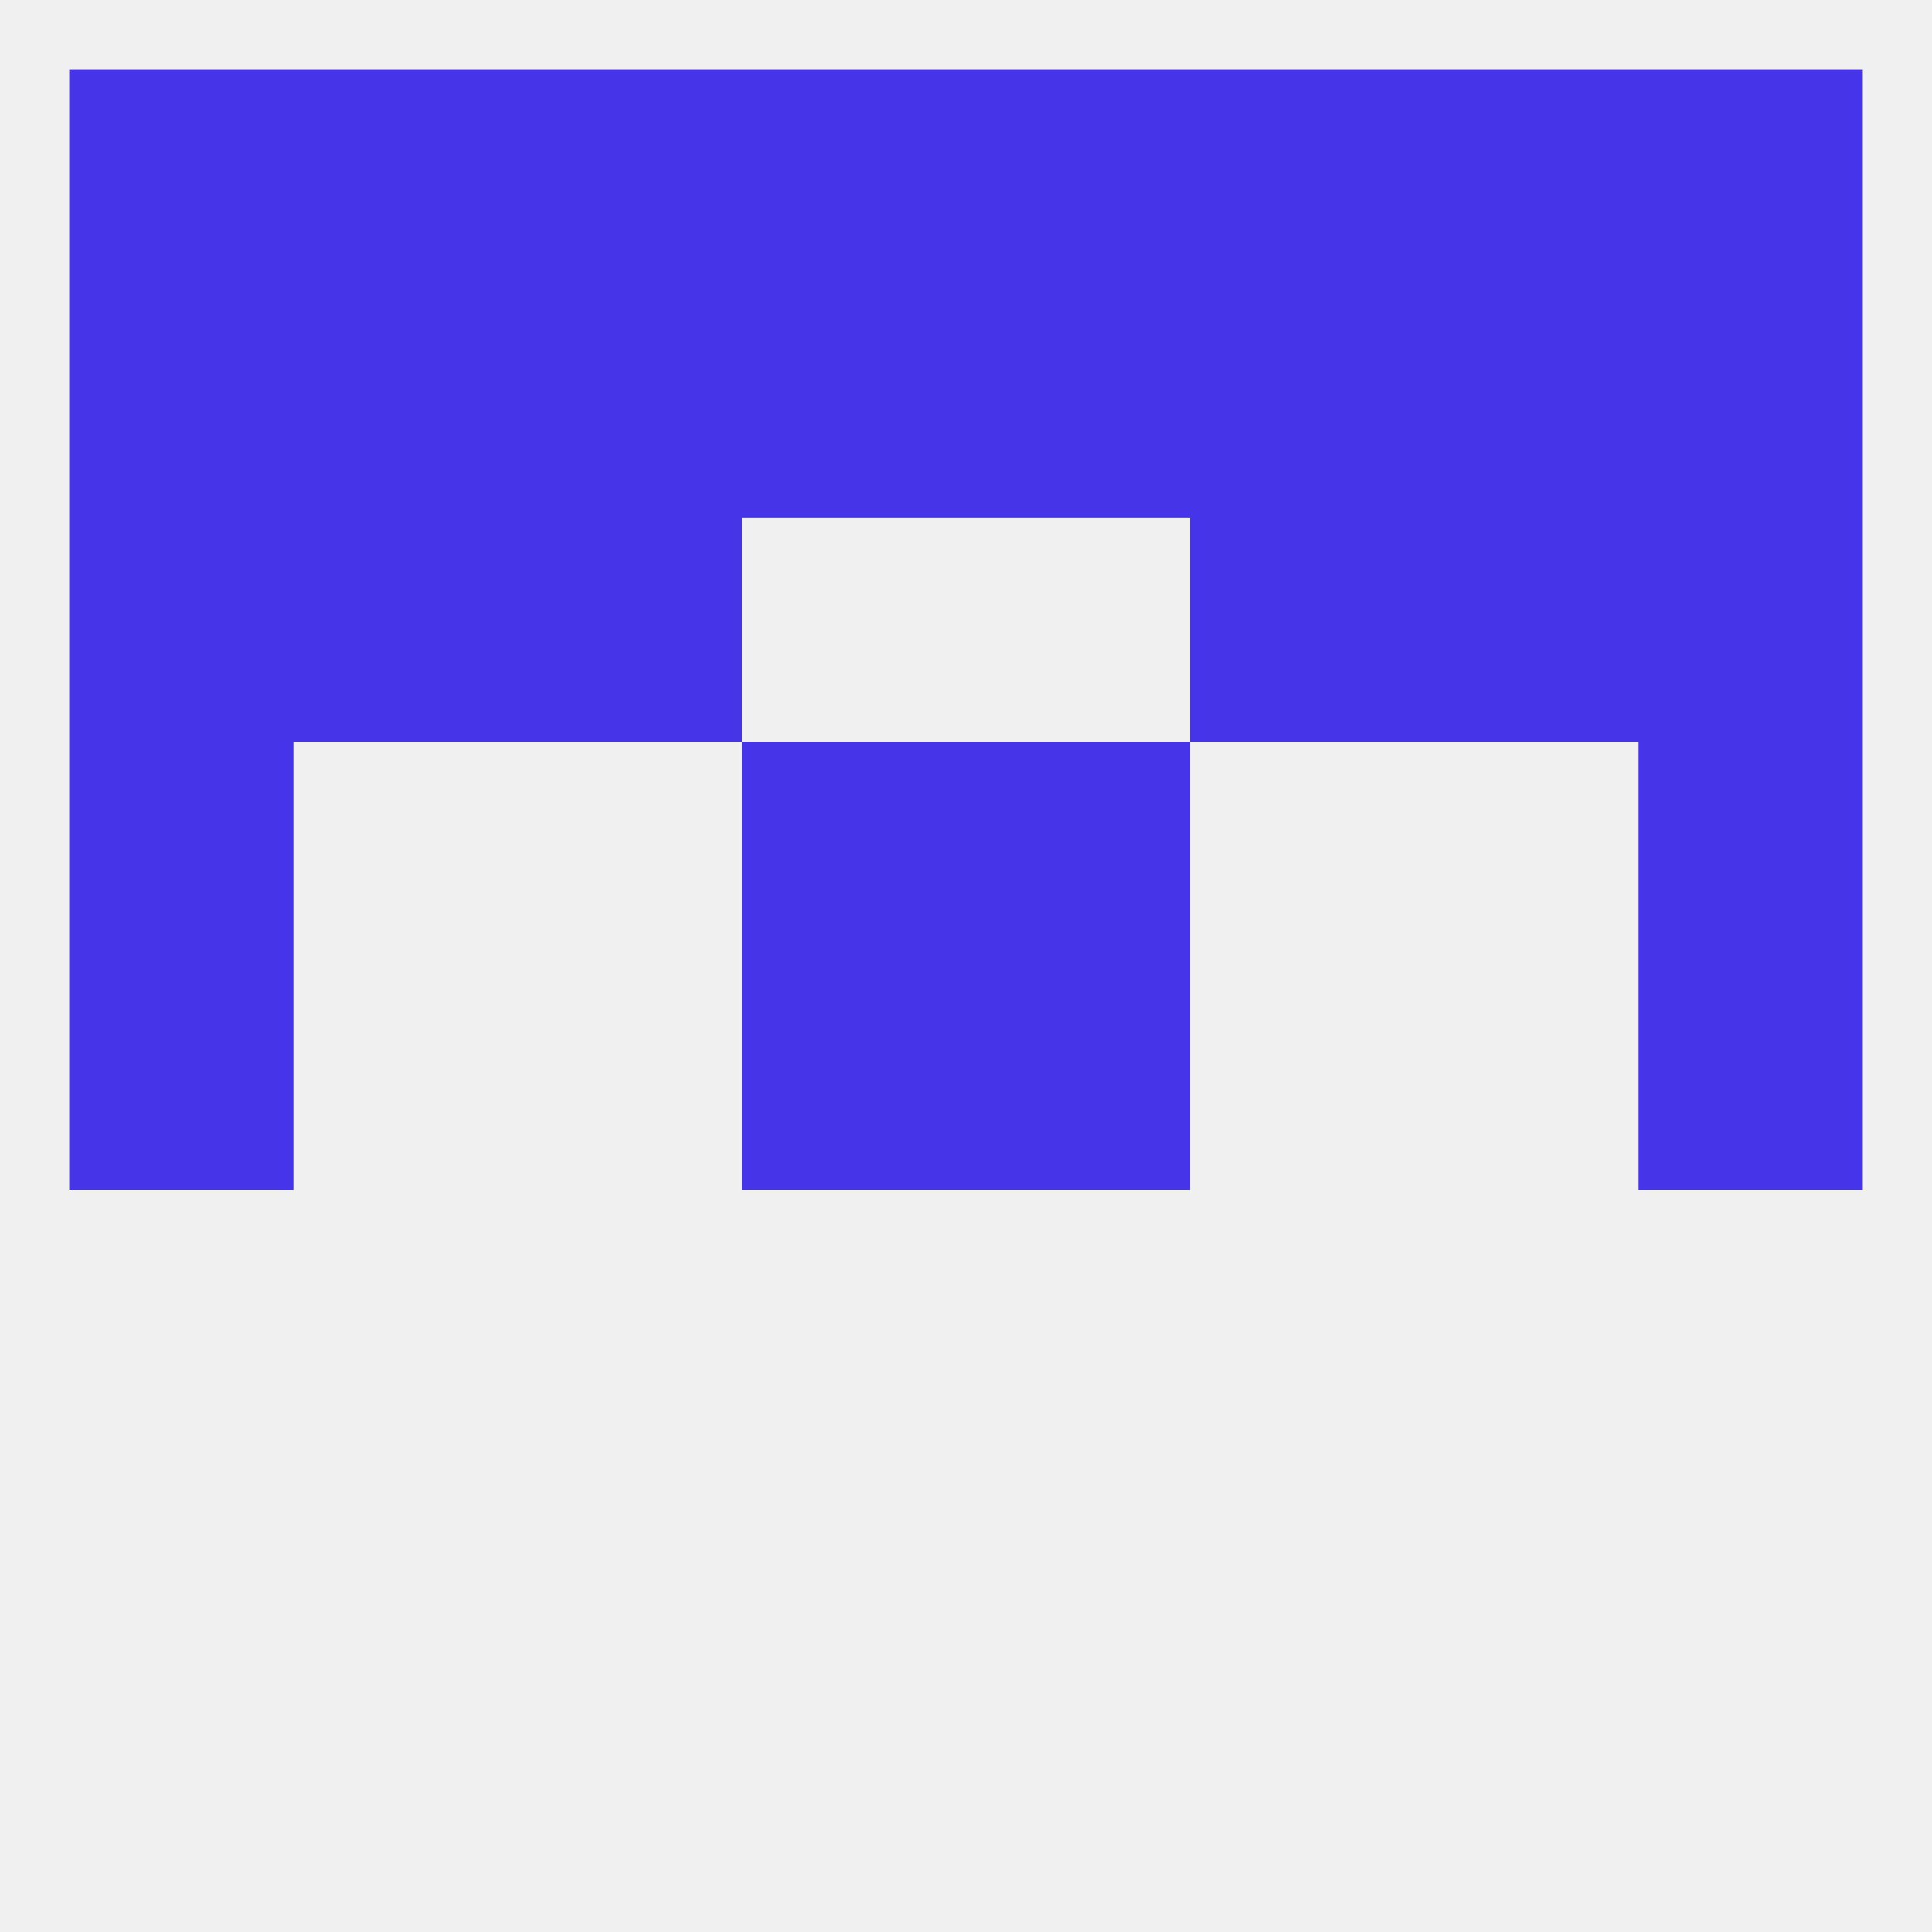 
<!--   <?xml version="1.0"?> -->
<svg version="1.1" baseprofile="full" xmlns="http://www.w3.org/2000/svg" xmlns:xlink="http://www.w3.org/1999/xlink" xmlns:ev="http://www.w3.org/2001/xml-events" width="250" height="250" viewBox="0 0 250 250" >
	<rect width="100%" height="100%" fill="rgba(240,240,240,255)"/>

	<rect x="125" y="125" width="29" height="29" fill="rgba(70,53,232,255)"/>
	<rect x="9" y="125" width="29" height="29" fill="rgba(70,53,232,255)"/>
	<rect x="212" y="125" width="29" height="29" fill="rgba(70,53,232,255)"/>
	<rect x="96" y="125" width="29" height="29" fill="rgba(70,53,232,255)"/>
	<rect x="96" y="96" width="29" height="29" fill="rgba(70,53,232,255)"/>
	<rect x="125" y="96" width="29" height="29" fill="rgba(70,53,232,255)"/>
	<rect x="9" y="96" width="29" height="29" fill="rgba(70,53,232,255)"/>
	<rect x="212" y="96" width="29" height="29" fill="rgba(70,53,232,255)"/>
	<rect x="212" y="67" width="29" height="29" fill="rgba(70,53,232,255)"/>
	<rect x="67" y="67" width="29" height="29" fill="rgba(70,53,232,255)"/>
	<rect x="154" y="67" width="29" height="29" fill="rgba(70,53,232,255)"/>
	<rect x="38" y="67" width="29" height="29" fill="rgba(70,53,232,255)"/>
	<rect x="183" y="67" width="29" height="29" fill="rgba(70,53,232,255)"/>
	<rect x="9" y="67" width="29" height="29" fill="rgba(70,53,232,255)"/>
	<rect x="212" y="38" width="29" height="29" fill="rgba(70,53,232,255)"/>
	<rect x="38" y="38" width="29" height="29" fill="rgba(70,53,232,255)"/>
	<rect x="183" y="38" width="29" height="29" fill="rgba(70,53,232,255)"/>
	<rect x="96" y="38" width="29" height="29" fill="rgba(70,53,232,255)"/>
	<rect x="125" y="38" width="29" height="29" fill="rgba(70,53,232,255)"/>
	<rect x="67" y="38" width="29" height="29" fill="rgba(70,53,232,255)"/>
	<rect x="154" y="38" width="29" height="29" fill="rgba(70,53,232,255)"/>
	<rect x="9" y="38" width="29" height="29" fill="rgba(70,53,232,255)"/>
	<rect x="154" y="9" width="29" height="29" fill="rgba(70,53,232,255)"/>
	<rect x="96" y="9" width="29" height="29" fill="rgba(70,53,232,255)"/>
	<rect x="125" y="9" width="29" height="29" fill="rgba(70,53,232,255)"/>
	<rect x="9" y="9" width="29" height="29" fill="rgba(70,53,232,255)"/>
	<rect x="212" y="9" width="29" height="29" fill="rgba(70,53,232,255)"/>
	<rect x="38" y="9" width="29" height="29" fill="rgba(70,53,232,255)"/>
	<rect x="183" y="9" width="29" height="29" fill="rgba(70,53,232,255)"/>
	<rect x="67" y="9" width="29" height="29" fill="rgba(70,53,232,255)"/>
</svg>